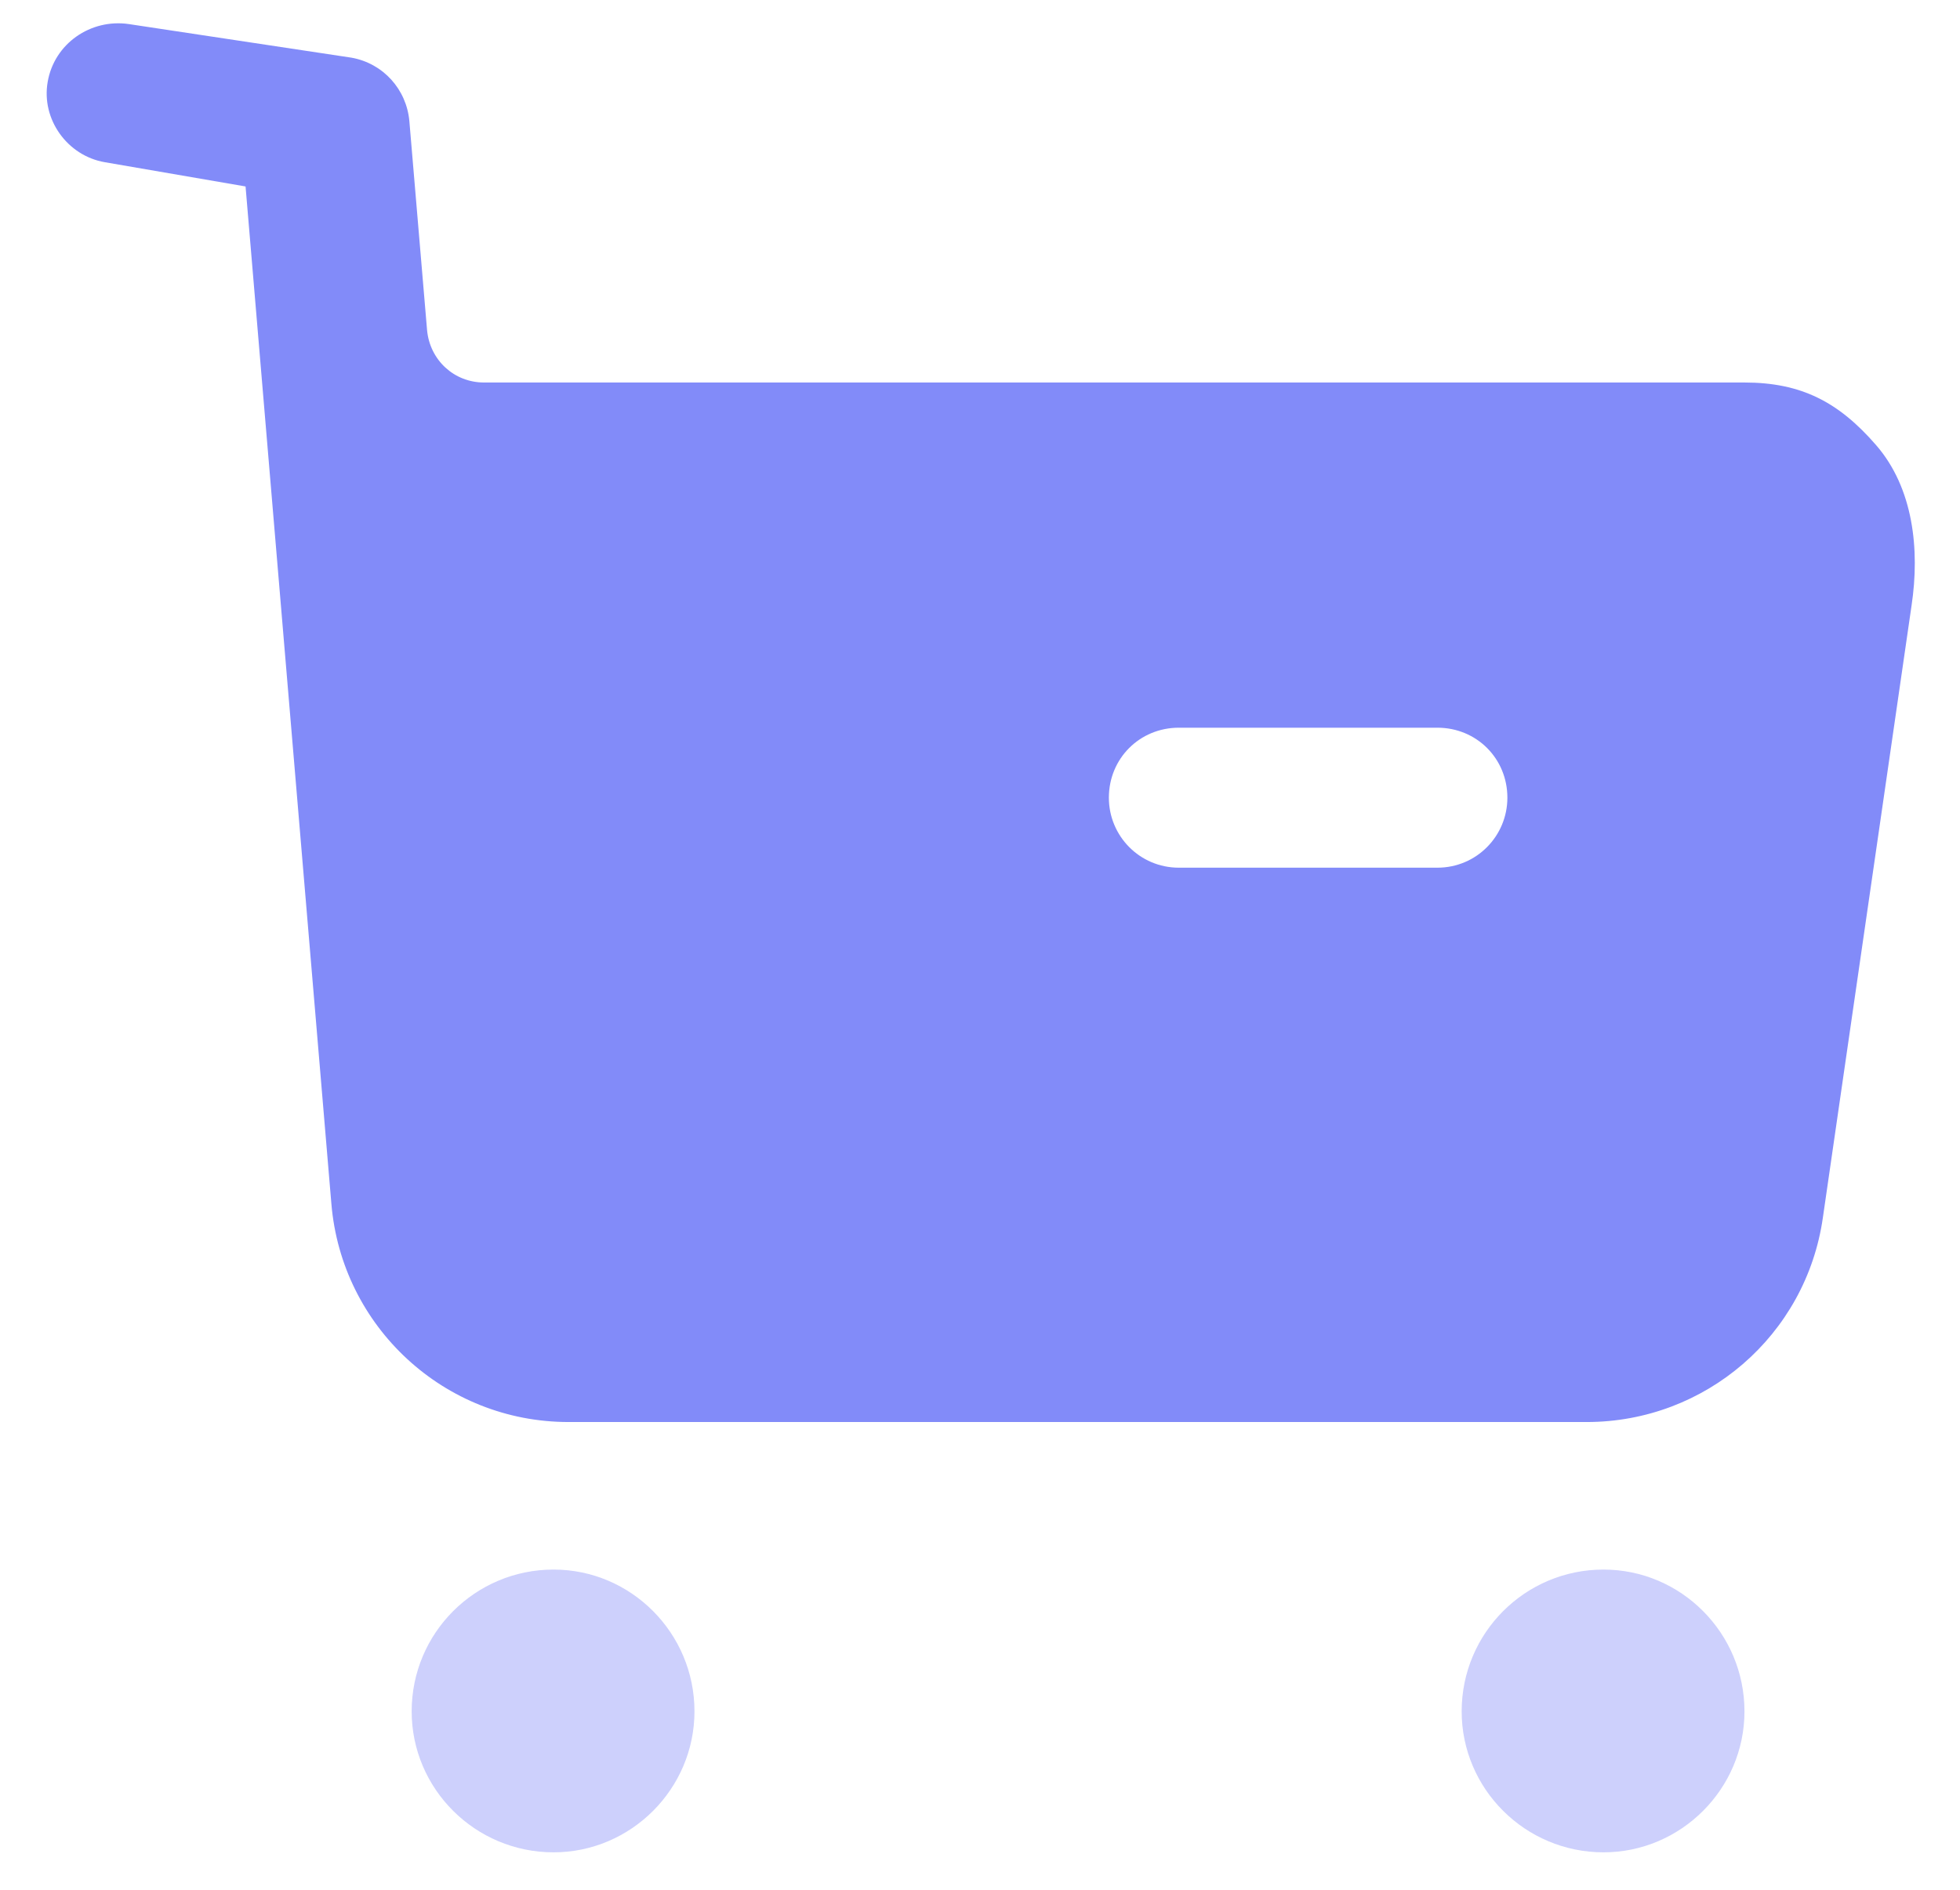 <svg width="28" height="27" viewBox="0 0 28 27" fill="none" xmlns="http://www.w3.org/2000/svg">
<g id="Buy">
<path id="Combined Shape" opacity="0.4" fill-rule="evenodd" clip-rule="evenodd" d="M5.881 24.451C5.881 23.331 6.788 22.425 7.908 22.425C9.014 22.425 9.921 23.331 9.921 24.451C9.921 25.558 9.014 26.465 7.908 26.465C6.788 26.465 5.881 25.558 5.881 24.451ZM20.881 24.451C20.881 23.331 21.788 22.425 22.907 22.425C24.014 22.425 24.921 23.331 24.921 24.451C24.921 25.558 24.014 26.465 22.907 26.465C21.788 26.465 20.881 25.558 20.881 24.451Z" fill="#828BF9"/>
<path id="Fill 7" fill-rule="evenodd" clip-rule="evenodd" d="M24.921 5.465C25.734 5.465 26.268 5.745 26.801 6.359C27.334 6.972 27.428 7.852 27.308 8.651L26.041 17.397C25.801 19.079 24.361 20.317 22.668 20.317H8.121C6.348 20.317 4.881 18.957 4.734 17.199L3.508 2.664L1.494 2.317C0.961 2.224 0.588 1.704 0.681 1.171C0.774 0.624 1.294 0.264 1.841 0.344L5.021 0.824C5.474 0.905 5.808 1.277 5.848 1.731L6.101 4.717C6.141 5.145 6.488 5.465 6.914 5.465H24.921ZM16.841 12.397H20.534C21.094 12.397 21.534 11.944 21.534 11.397C21.534 10.837 21.094 10.397 20.534 10.397H16.841C16.281 10.397 15.841 10.837 15.841 11.397C15.841 11.944 16.281 12.397 16.841 12.397Z" fill="#828BF9"/>
</g>
</svg>
